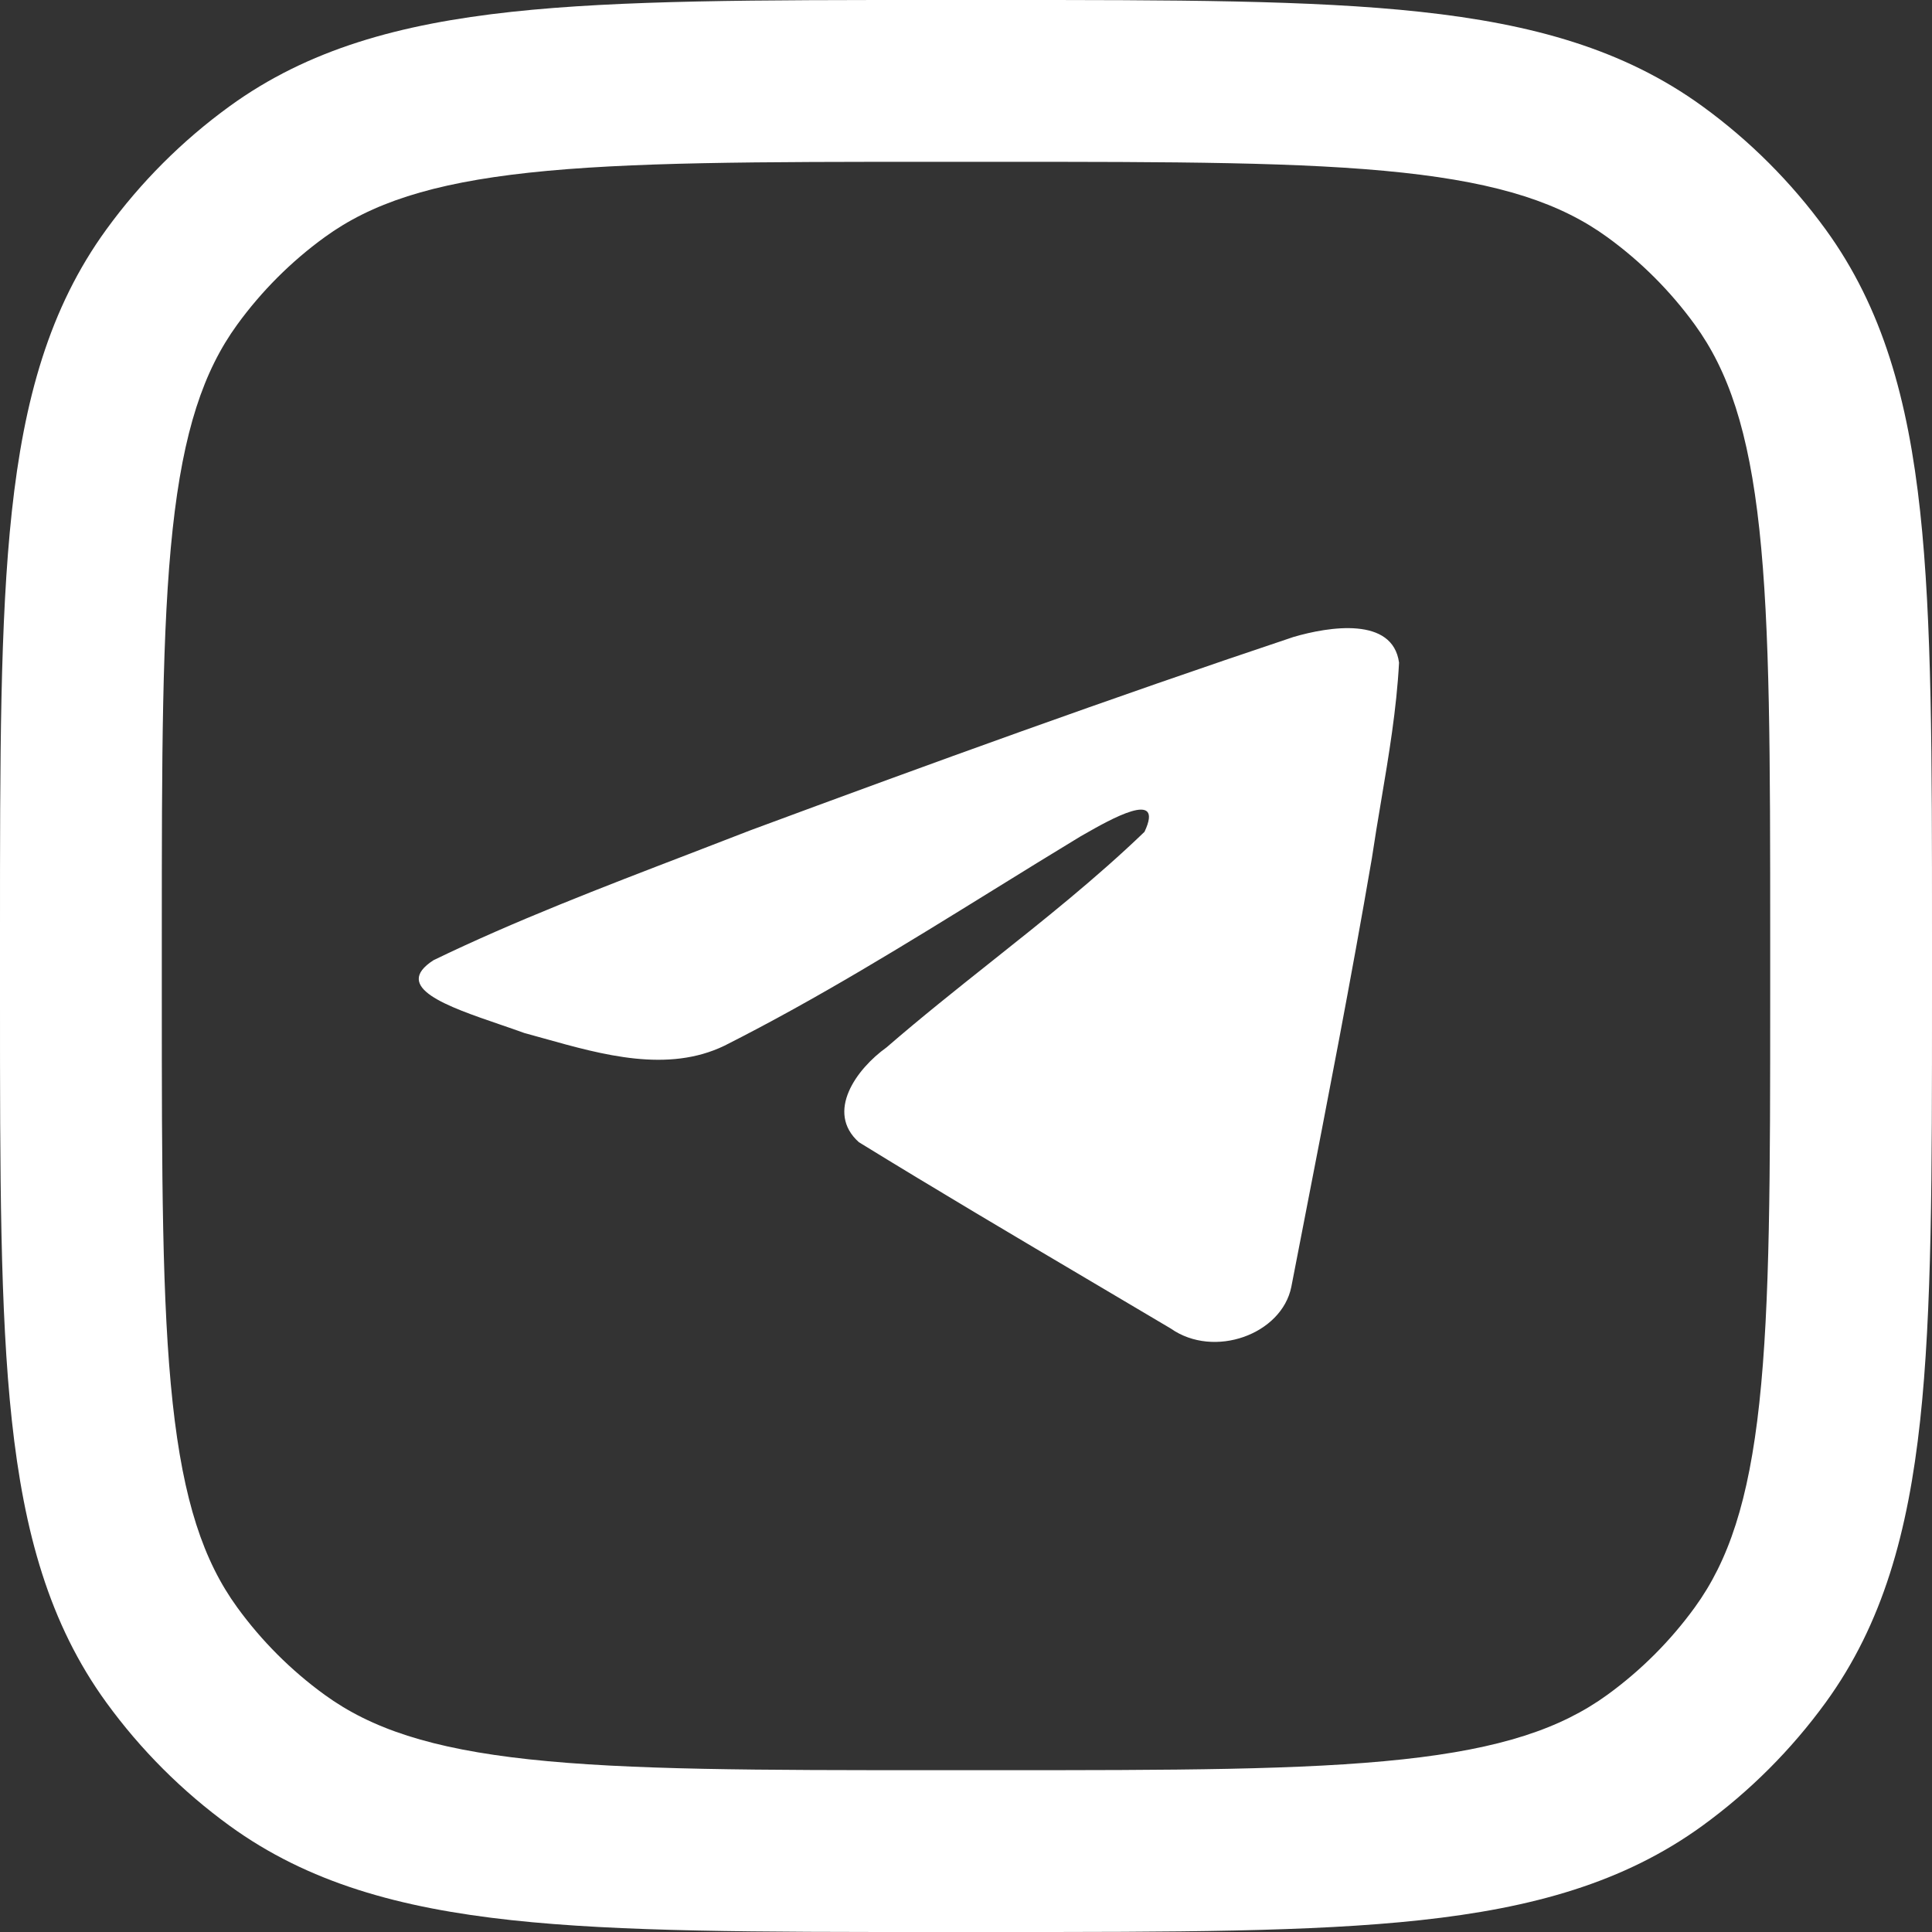 <svg width="56" height="56" viewBox="0 0 56 56" fill="none" xmlns="http://www.w3.org/2000/svg">
<rect x="0" y="0" width="56" height="56" fill="#333333" stroke="none"/>
<path d="M19.958 24.759C17.467 25.715 14.907 26.697 12.567 27.831C11.345 28.617 12.969 29.174 14.493 29.696C14.735 29.779 14.975 29.861 15.2 29.943C15.388 29.994 15.578 30.047 15.771 30.101C17.466 30.576 19.356 31.105 21.001 30.309C23.704 28.944 26.254 27.366 28.803 25.789C29.638 25.272 30.473 24.756 31.313 24.247C31.352 24.225 31.396 24.2 31.445 24.172C32.16 23.764 33.769 22.847 33.174 24.111C31.767 25.464 30.259 26.662 28.744 27.866C27.722 28.678 26.697 29.493 25.696 30.36C24.824 30.983 23.919 32.235 24.895 33.107C27.143 34.491 29.427 35.841 31.709 37.19C32.451 37.629 33.194 38.068 33.935 38.508C35.191 39.39 37.153 38.677 37.43 37.299C37.552 36.666 37.676 36.032 37.799 35.398C38.48 31.896 39.162 28.393 39.764 24.879C39.846 24.328 39.938 23.777 40.031 23.225C40.256 21.889 40.481 20.551 40.552 19.207C40.37 17.866 38.521 18.161 37.492 18.463C32.203 20.232 26.966 22.133 21.75 24.067C21.16 24.297 20.561 24.527 19.958 24.759Z" fill="white"/>
<path fill-rule="evenodd" clip-rule="evenodd" d="M27.032 5.37296e-07C21.979 -2.86649e-05 17.995 -5.1563e-05 14.829 0.343C11.591 0.694 8.931 1.426 6.652 3.082C5.282 4.077 4.077 5.282 3.082 6.652C1.426 8.931 0.694 11.591 0.343 14.829C-5.13196e-05 17.995 -2.8409e-05 21.979 5.30114e-07 27.032V28.968C-2.8409e-05 34.021 -5.13196e-05 38.005 0.343 41.17C0.694 44.409 1.426 47.069 3.082 49.348C4.077 50.718 5.282 51.922 6.652 52.918C8.931 54.574 11.591 55.306 14.829 55.657C17.995 56 21.979 56 27.032 56H28.968C34.021 56 38.005 56 41.17 55.657C44.409 55.306 47.069 54.574 49.348 52.918C50.718 51.922 51.922 50.718 52.918 49.348C54.574 47.069 55.306 44.409 55.657 41.17C56 38.005 56 34.021 56 28.968V27.032C56 21.979 56 17.995 55.657 14.829C55.306 11.591 54.574 8.931 52.918 6.652C51.922 5.282 50.718 4.077 49.348 3.082C47.069 1.426 44.409 0.694 41.17 0.343C38.005 -5.1563e-05 34.021 -2.86649e-05 28.968 5.37296e-07H27.032ZM9.409 6.876C10.755 5.898 12.495 5.313 15.335 5.005C18.218 4.693 21.948 4.69 27.172 4.69H28.828C34.052 4.69 37.782 4.693 40.665 5.005C43.505 5.313 45.245 5.898 46.591 6.876C47.563 7.582 48.418 8.437 49.124 9.409C50.102 10.755 50.687 12.495 50.995 15.335C51.307 18.218 51.31 21.948 51.31 27.172V28.828C51.31 34.052 51.307 37.782 50.995 40.665C50.687 43.505 50.102 45.245 49.124 46.591C48.418 47.563 47.563 48.418 46.591 49.124C45.245 50.102 43.505 50.687 40.665 50.995C37.782 51.307 34.052 51.31 28.828 51.31H27.172C21.948 51.31 18.218 51.307 15.335 50.995C12.495 50.687 10.755 50.102 9.409 49.124C8.437 48.418 7.582 47.563 6.876 46.591C5.898 45.245 5.313 43.505 5.005 40.665C4.693 37.782 4.69 34.052 4.69 28.828V27.172C4.69 21.948 4.693 18.218 5.005 15.335C5.313 12.495 5.898 10.755 6.876 9.409C7.582 8.437 8.437 7.582 9.409 6.876Z" fill="white"/>
</svg>
